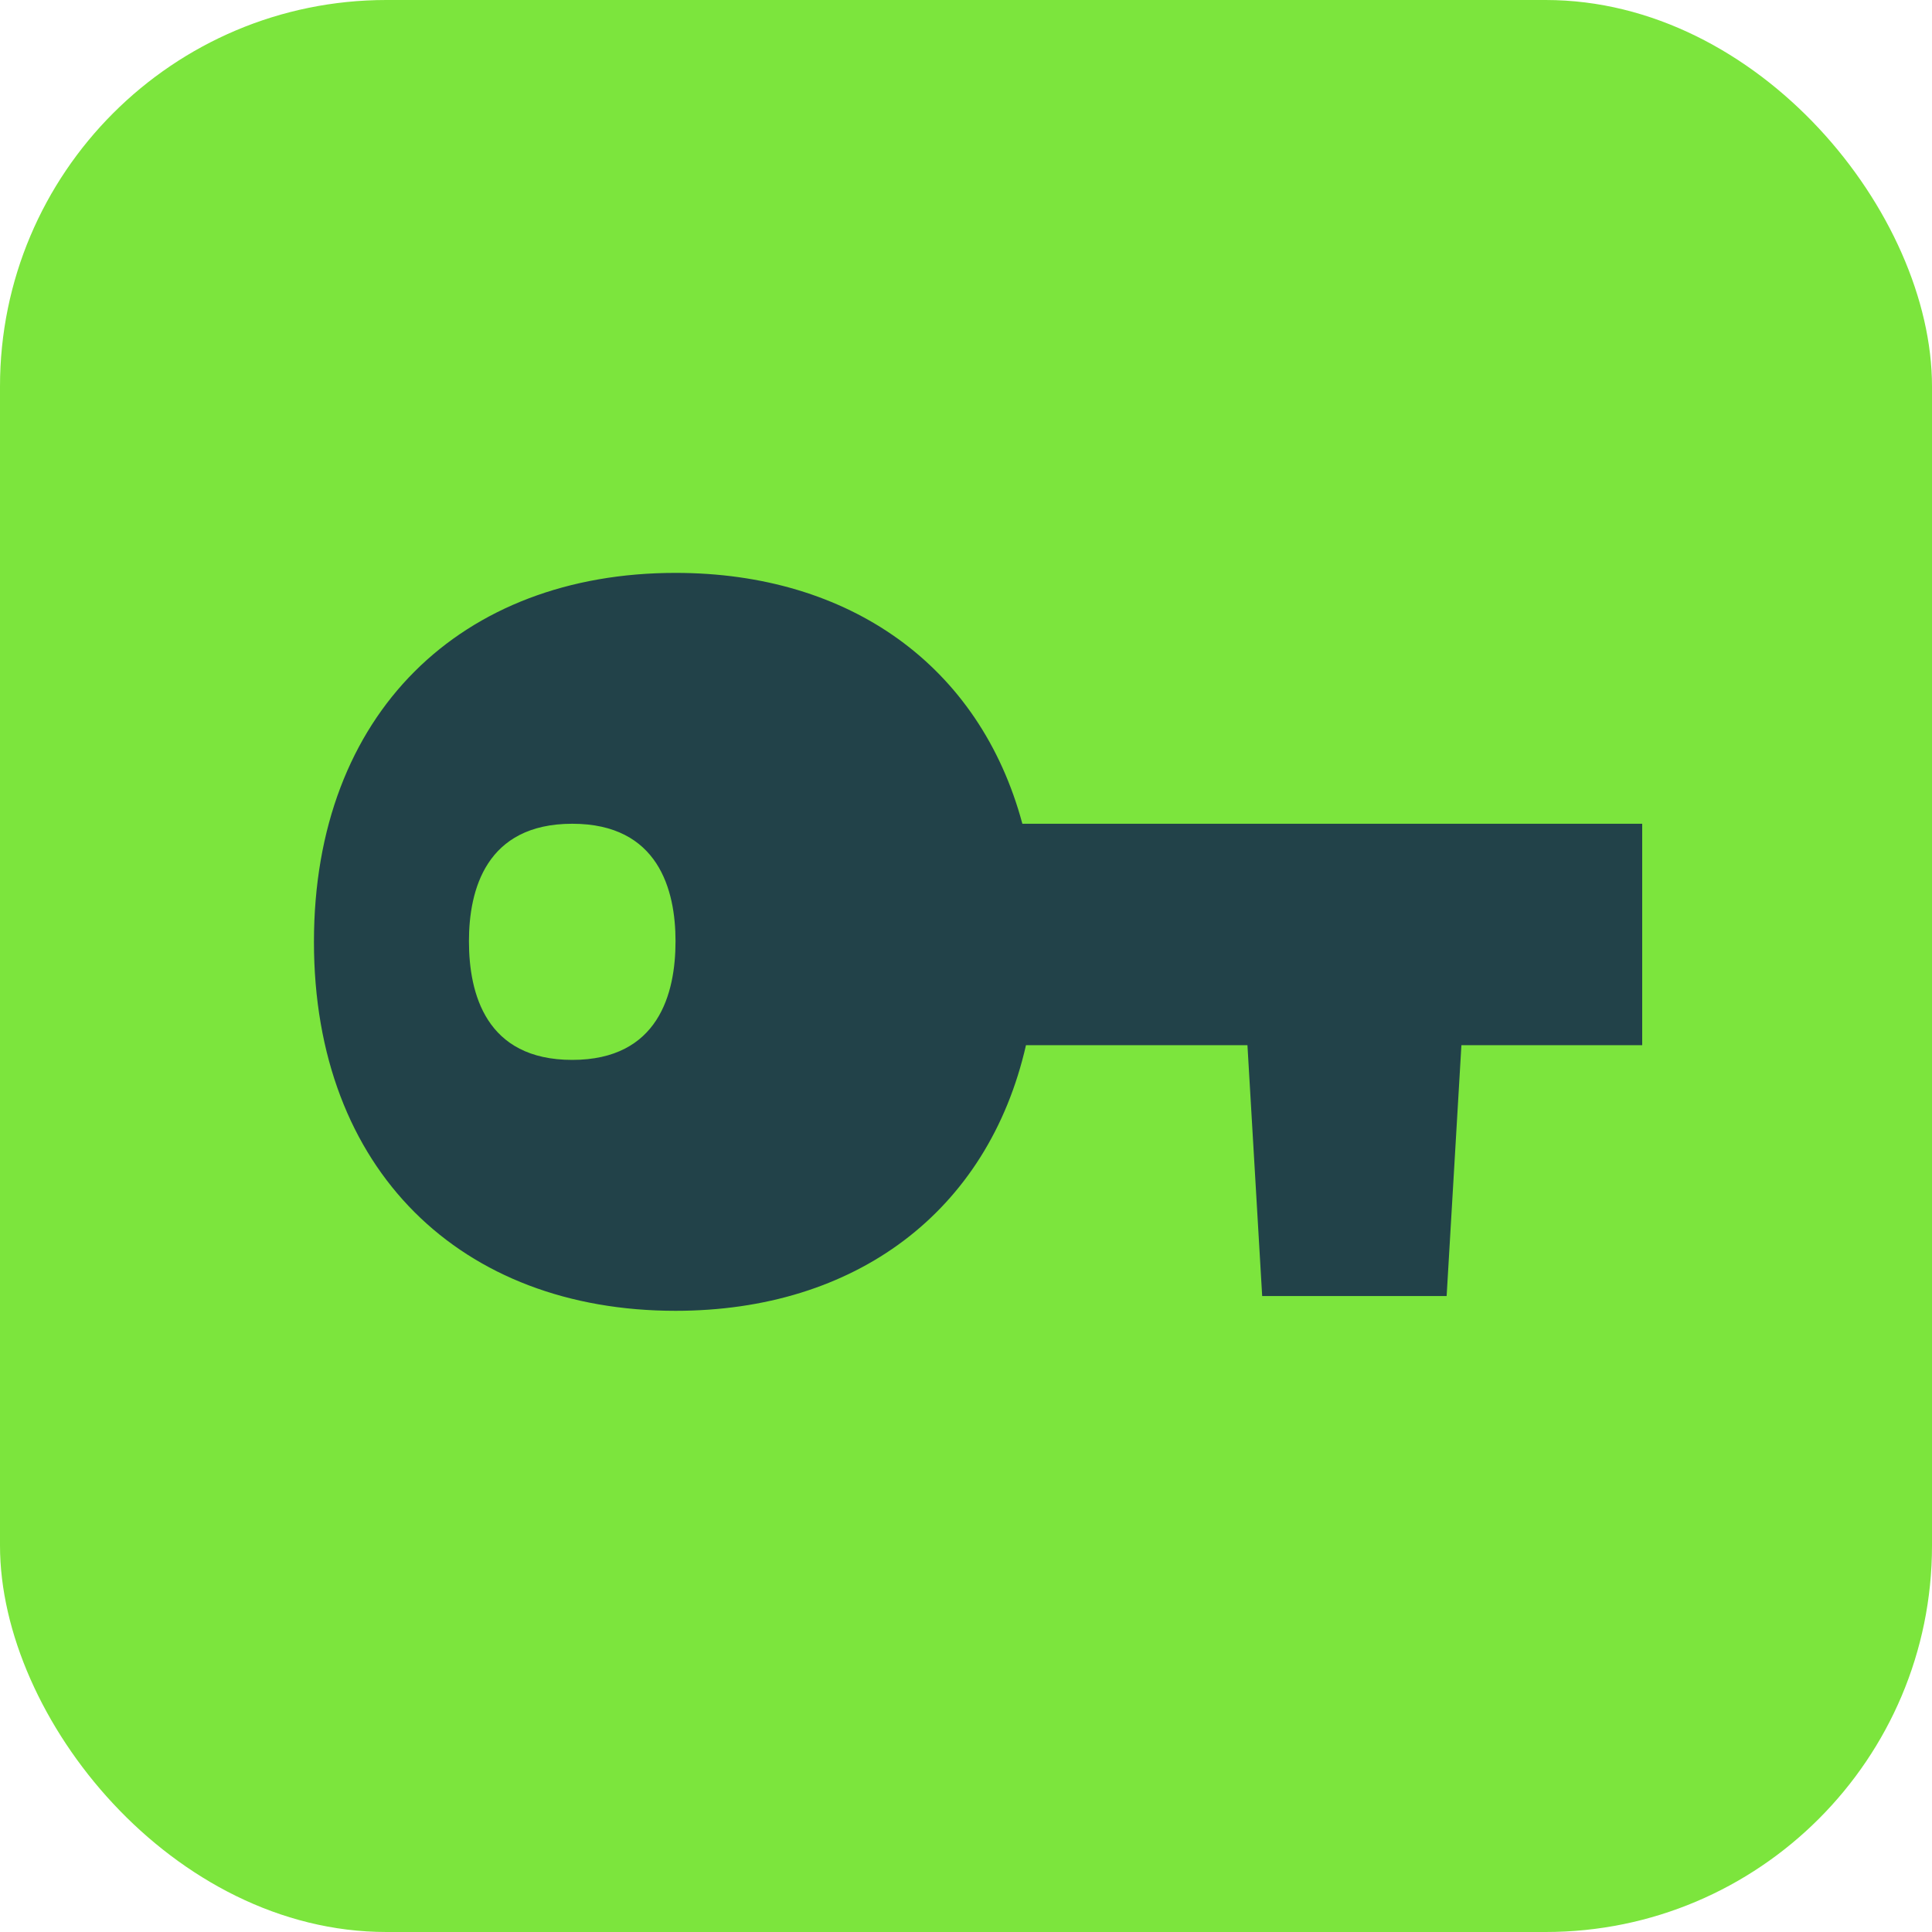 <svg width="40" height="40" viewBox="0 0 40 40" fill="none" xmlns="http://www.w3.org/2000/svg">
<g clip-path="url(#clip0_2651_869)">
<rect width="40" height="40" rx="8" fill="#7CE53D"/>
<path fill-rule="evenodd" clip-rule="evenodd" d="M21.242 21.639H25.827L26.132 26.833H29.951L30.257 21.639H34V17.055H21.167C20.288 13.785 17.593 11.861 13.986 11.861C9.556 11.861 6.5 14.764 6.5 19.5C6.5 24.236 9.555 27.139 13.986 27.139C17.704 27.139 20.454 25.095 21.242 21.639ZM11.847 21.944C10.058 21.944 9.709 20.57 9.709 19.486C9.709 18.431 10.058 17.055 11.848 17.055C13.636 17.055 13.986 18.43 13.986 19.486C13.986 20.569 13.636 21.944 11.847 21.944Z" fill="#224249"/>
</g>
<defs>
<clipPath id="clip0_2651_869">
<rect width="40" height="40" fill="white"/>
</clipPath>
</defs>
</svg>
